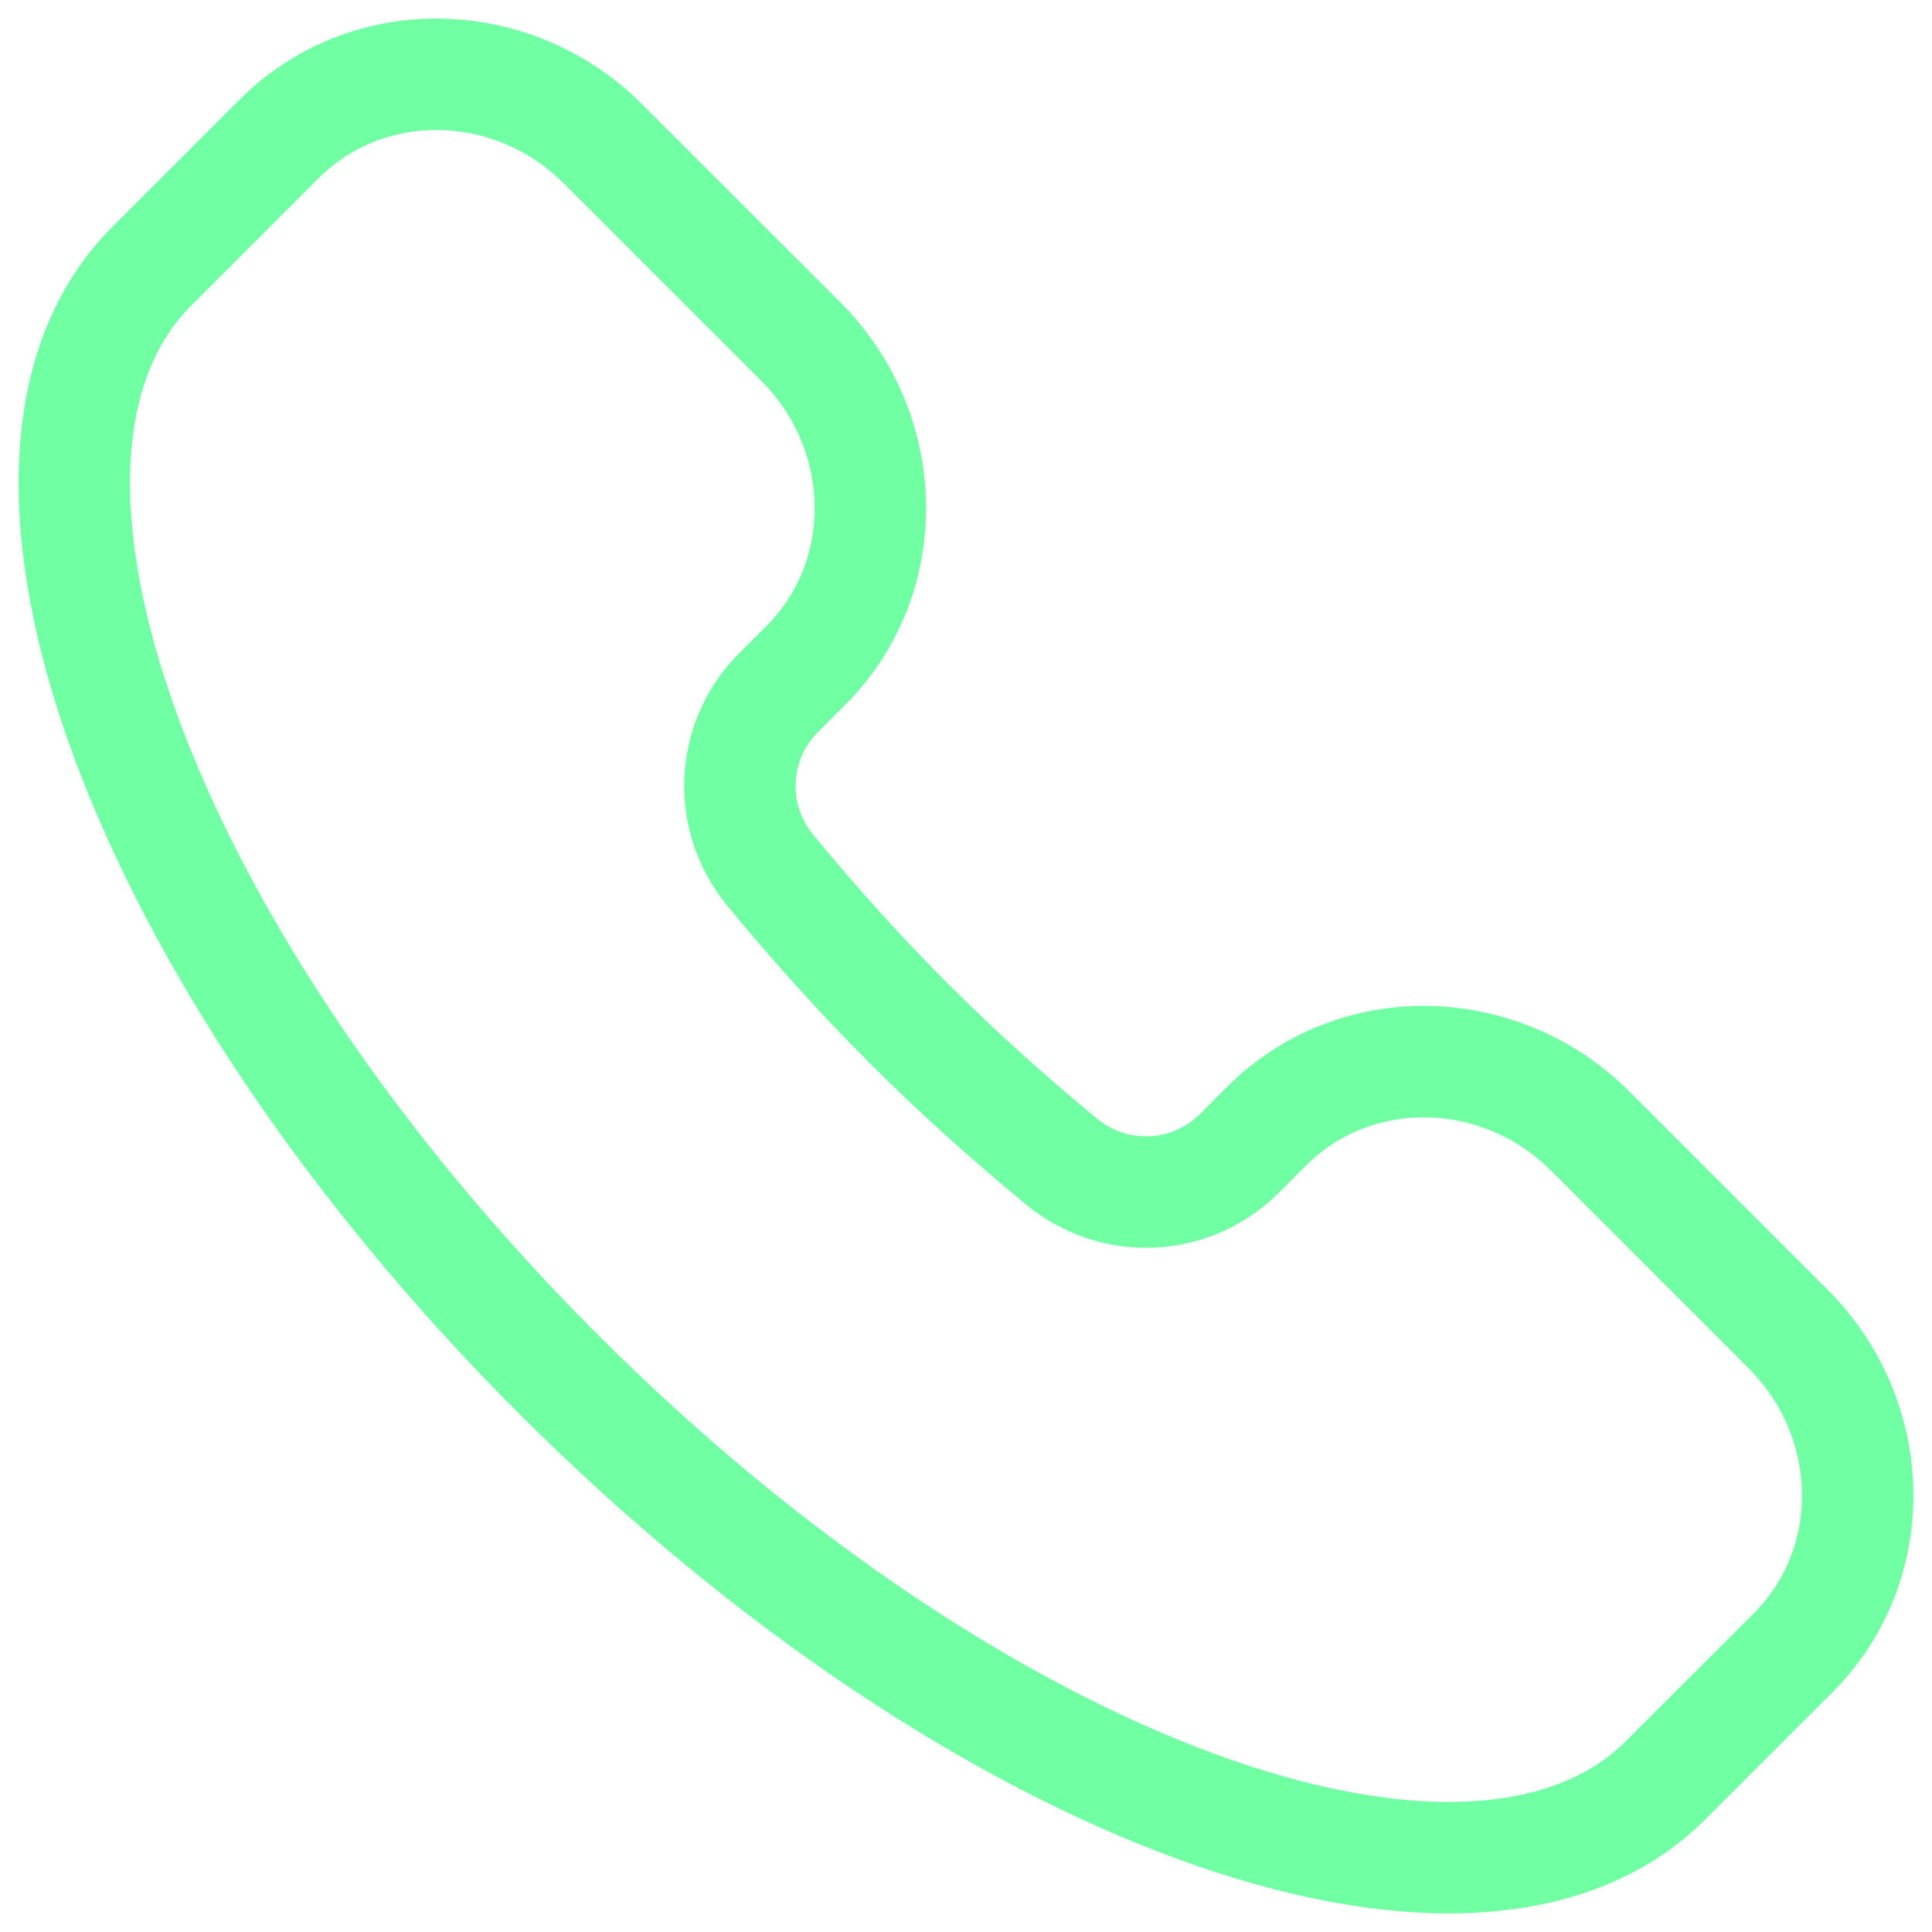 <svg width="26" height="26" viewBox="0 0 26 26" fill="none" xmlns="http://www.w3.org/2000/svg">
<path d="M22.416 23.957C19.81 26.563 13.137 24.115 7.511 18.489C1.885 12.863 -0.563 6.189 2.042 3.584L3.758 1.868C4.942 0.684 6.894 0.715 8.117 1.938L10.775 4.595C11.998 5.818 12.029 7.77 10.845 8.955L10.476 9.323C9.836 9.963 9.774 10.994 10.368 11.714C10.941 12.409 11.559 13.101 12.229 13.771C12.899 14.441 13.591 15.059 14.286 15.632C15.006 16.226 16.037 16.163 16.677 15.524L17.045 15.155C18.23 13.971 20.181 14.002 21.404 15.225L24.062 17.883C25.285 19.106 25.316 21.057 24.132 22.242L22.416 23.957Z" stroke="#71FFA4" stroke-width="1.5"/>
</svg>
